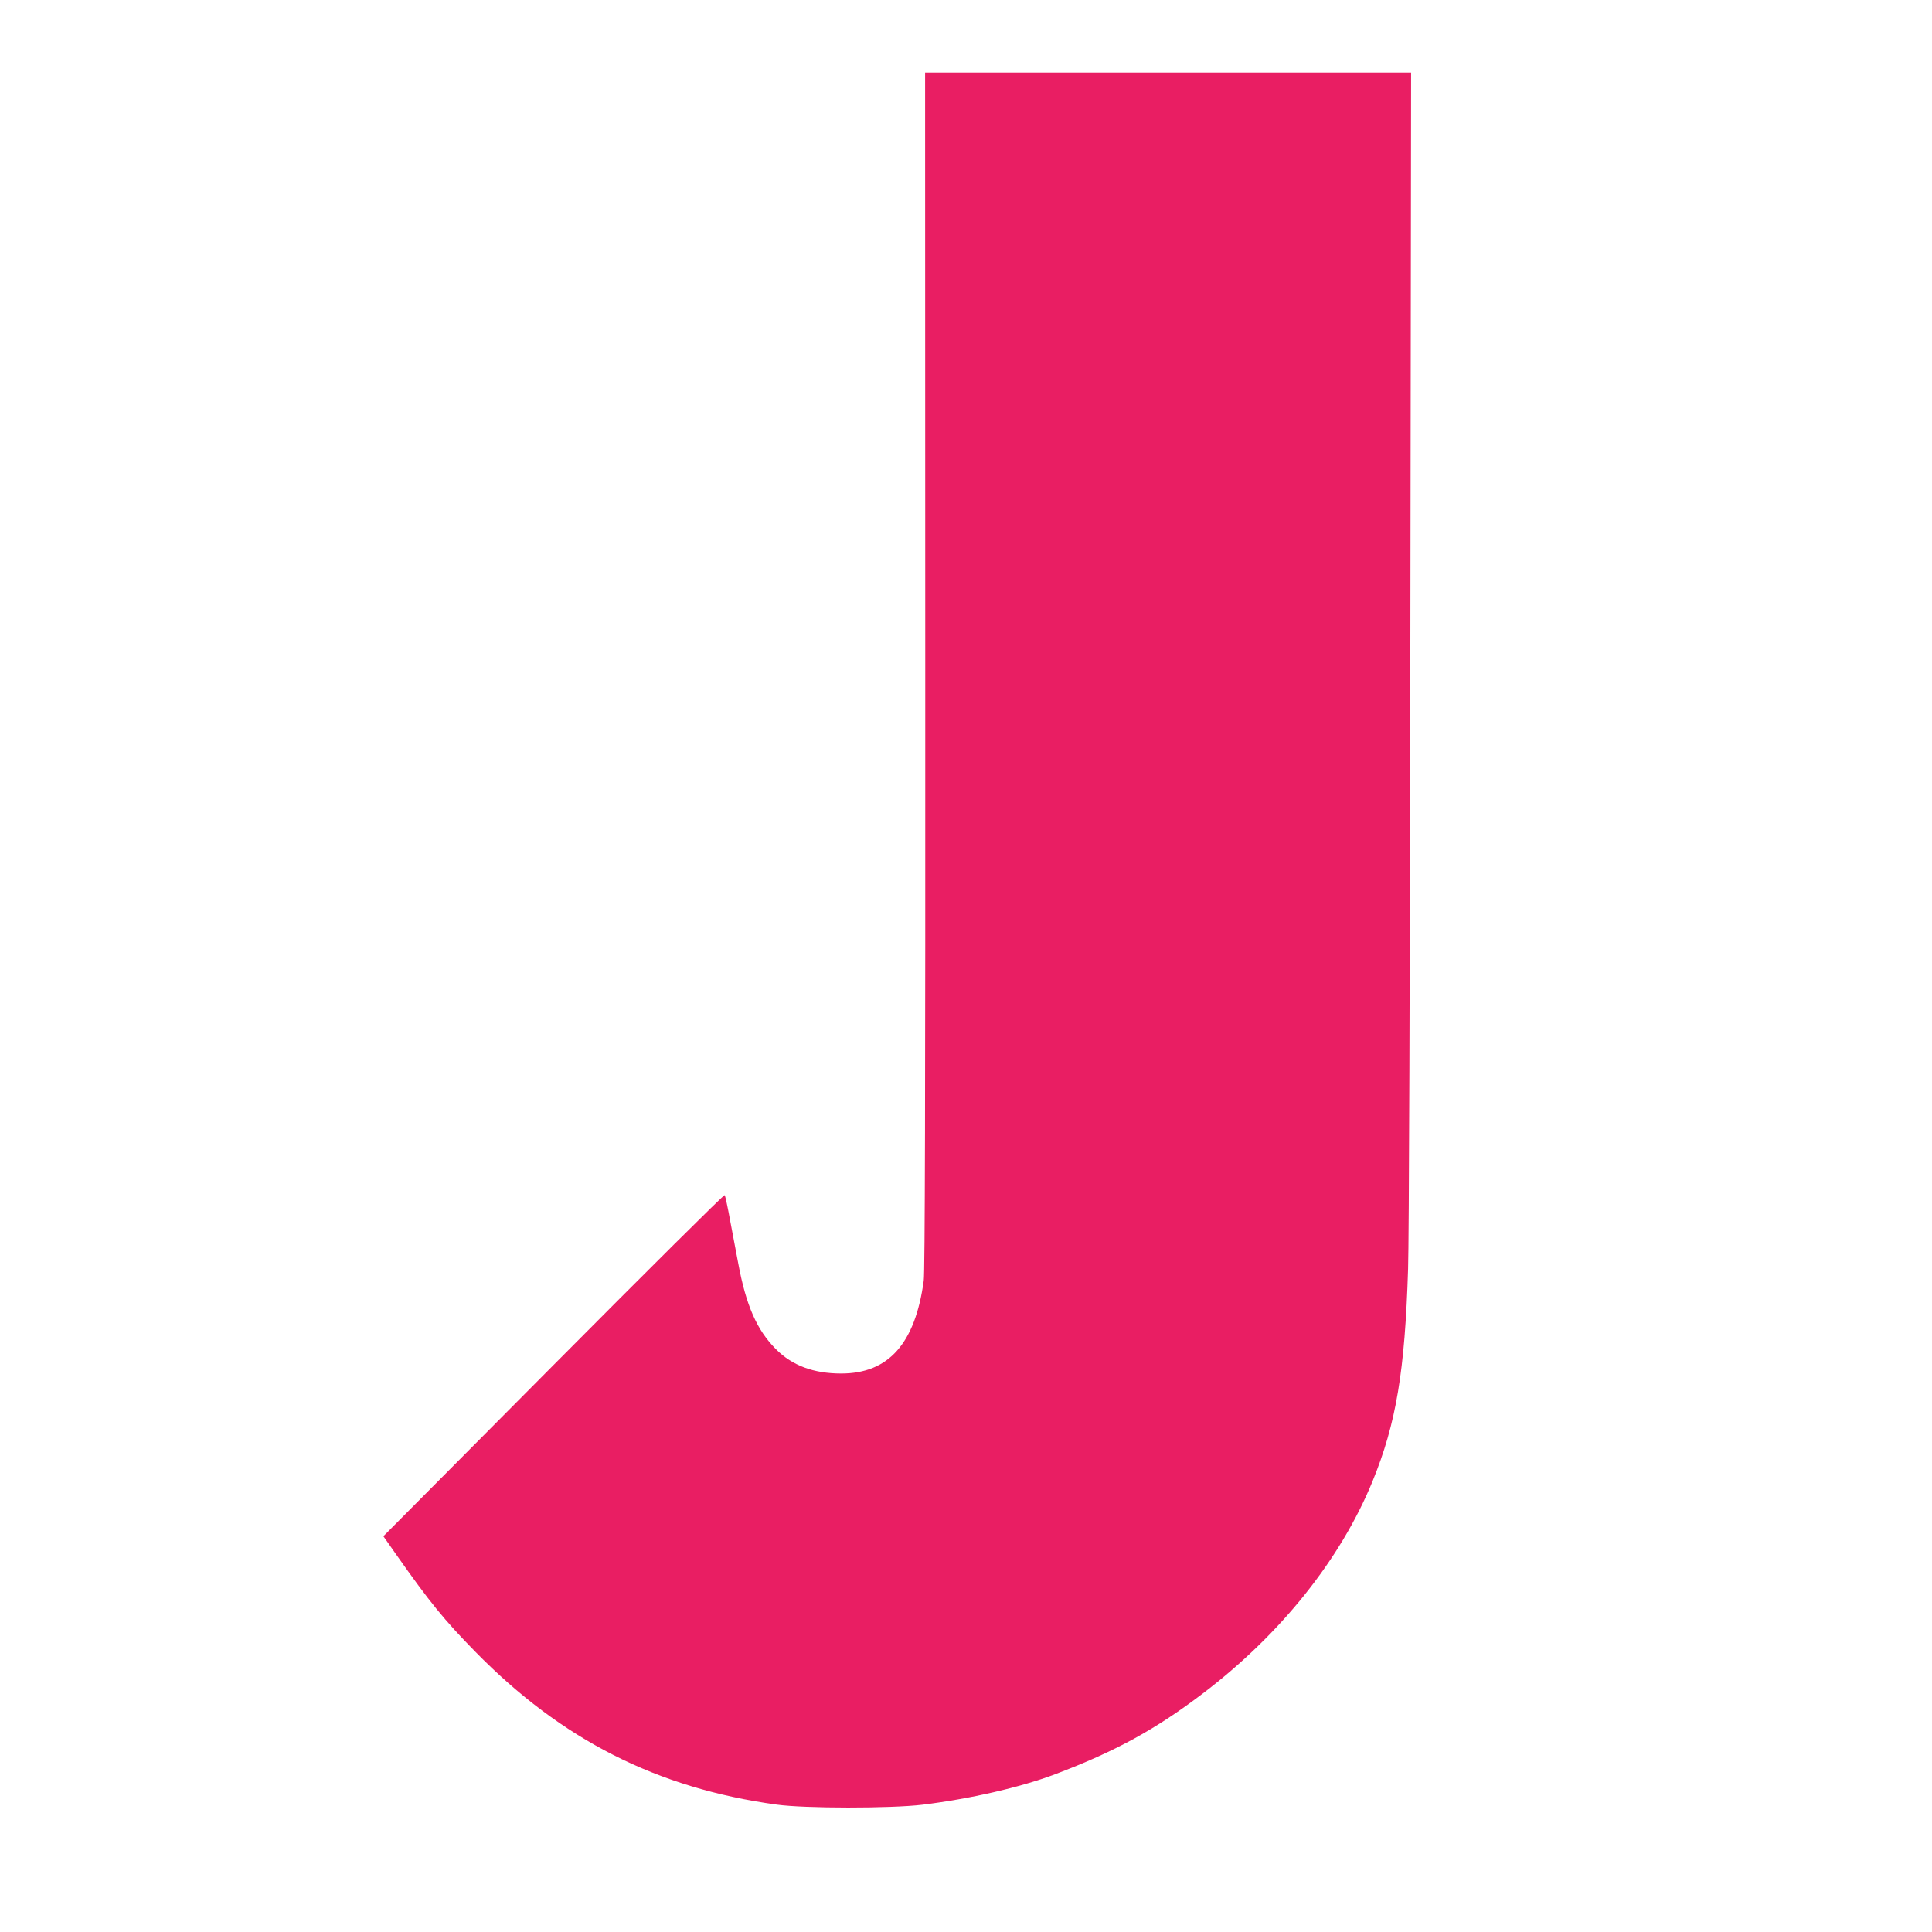 <?xml version="1.0" standalone="no"?>
<!DOCTYPE svg PUBLIC "-//W3C//DTD SVG 20010904//EN"
 "http://www.w3.org/TR/2001/REC-SVG-20010904/DTD/svg10.dtd">
<svg version="1.0" xmlns="http://www.w3.org/2000/svg"
 width="1280pt" height="1280pt" viewBox="0 0 1280 1280"
 preserveAspectRatio="xMidYMid meet">
<g transform="translate(0,1280) scale(0.1,-0.1)"
fill="#e91e63" stroke="none">
<path d="M6130 8358 c1 -2827 -2 -3986 -10 -4043 -57 -417 -233 -615 -547
-615 -183 0 -325 53 -433 162 -126 127 -197 289 -249 568 -11 58 -34 182 -52
275 -17 94 -34 173 -38 177 -4 5 -514 -502 -1134 -1126 l-1127 -1134 87 -124
c218 -310 316 -431 522 -641 571 -583 1203 -904 1996 -1013 185 -26 756 -26
965 -1 318 39 649 115 880 202 399 151 666 297 980 536 514 391 911 887 1123
1404 157 384 215 730 236 1410 6 184 12 1939 15 4123 l5 3802 -1610 0 -1610 0
1 -3962z"/>
</g>
</svg>
